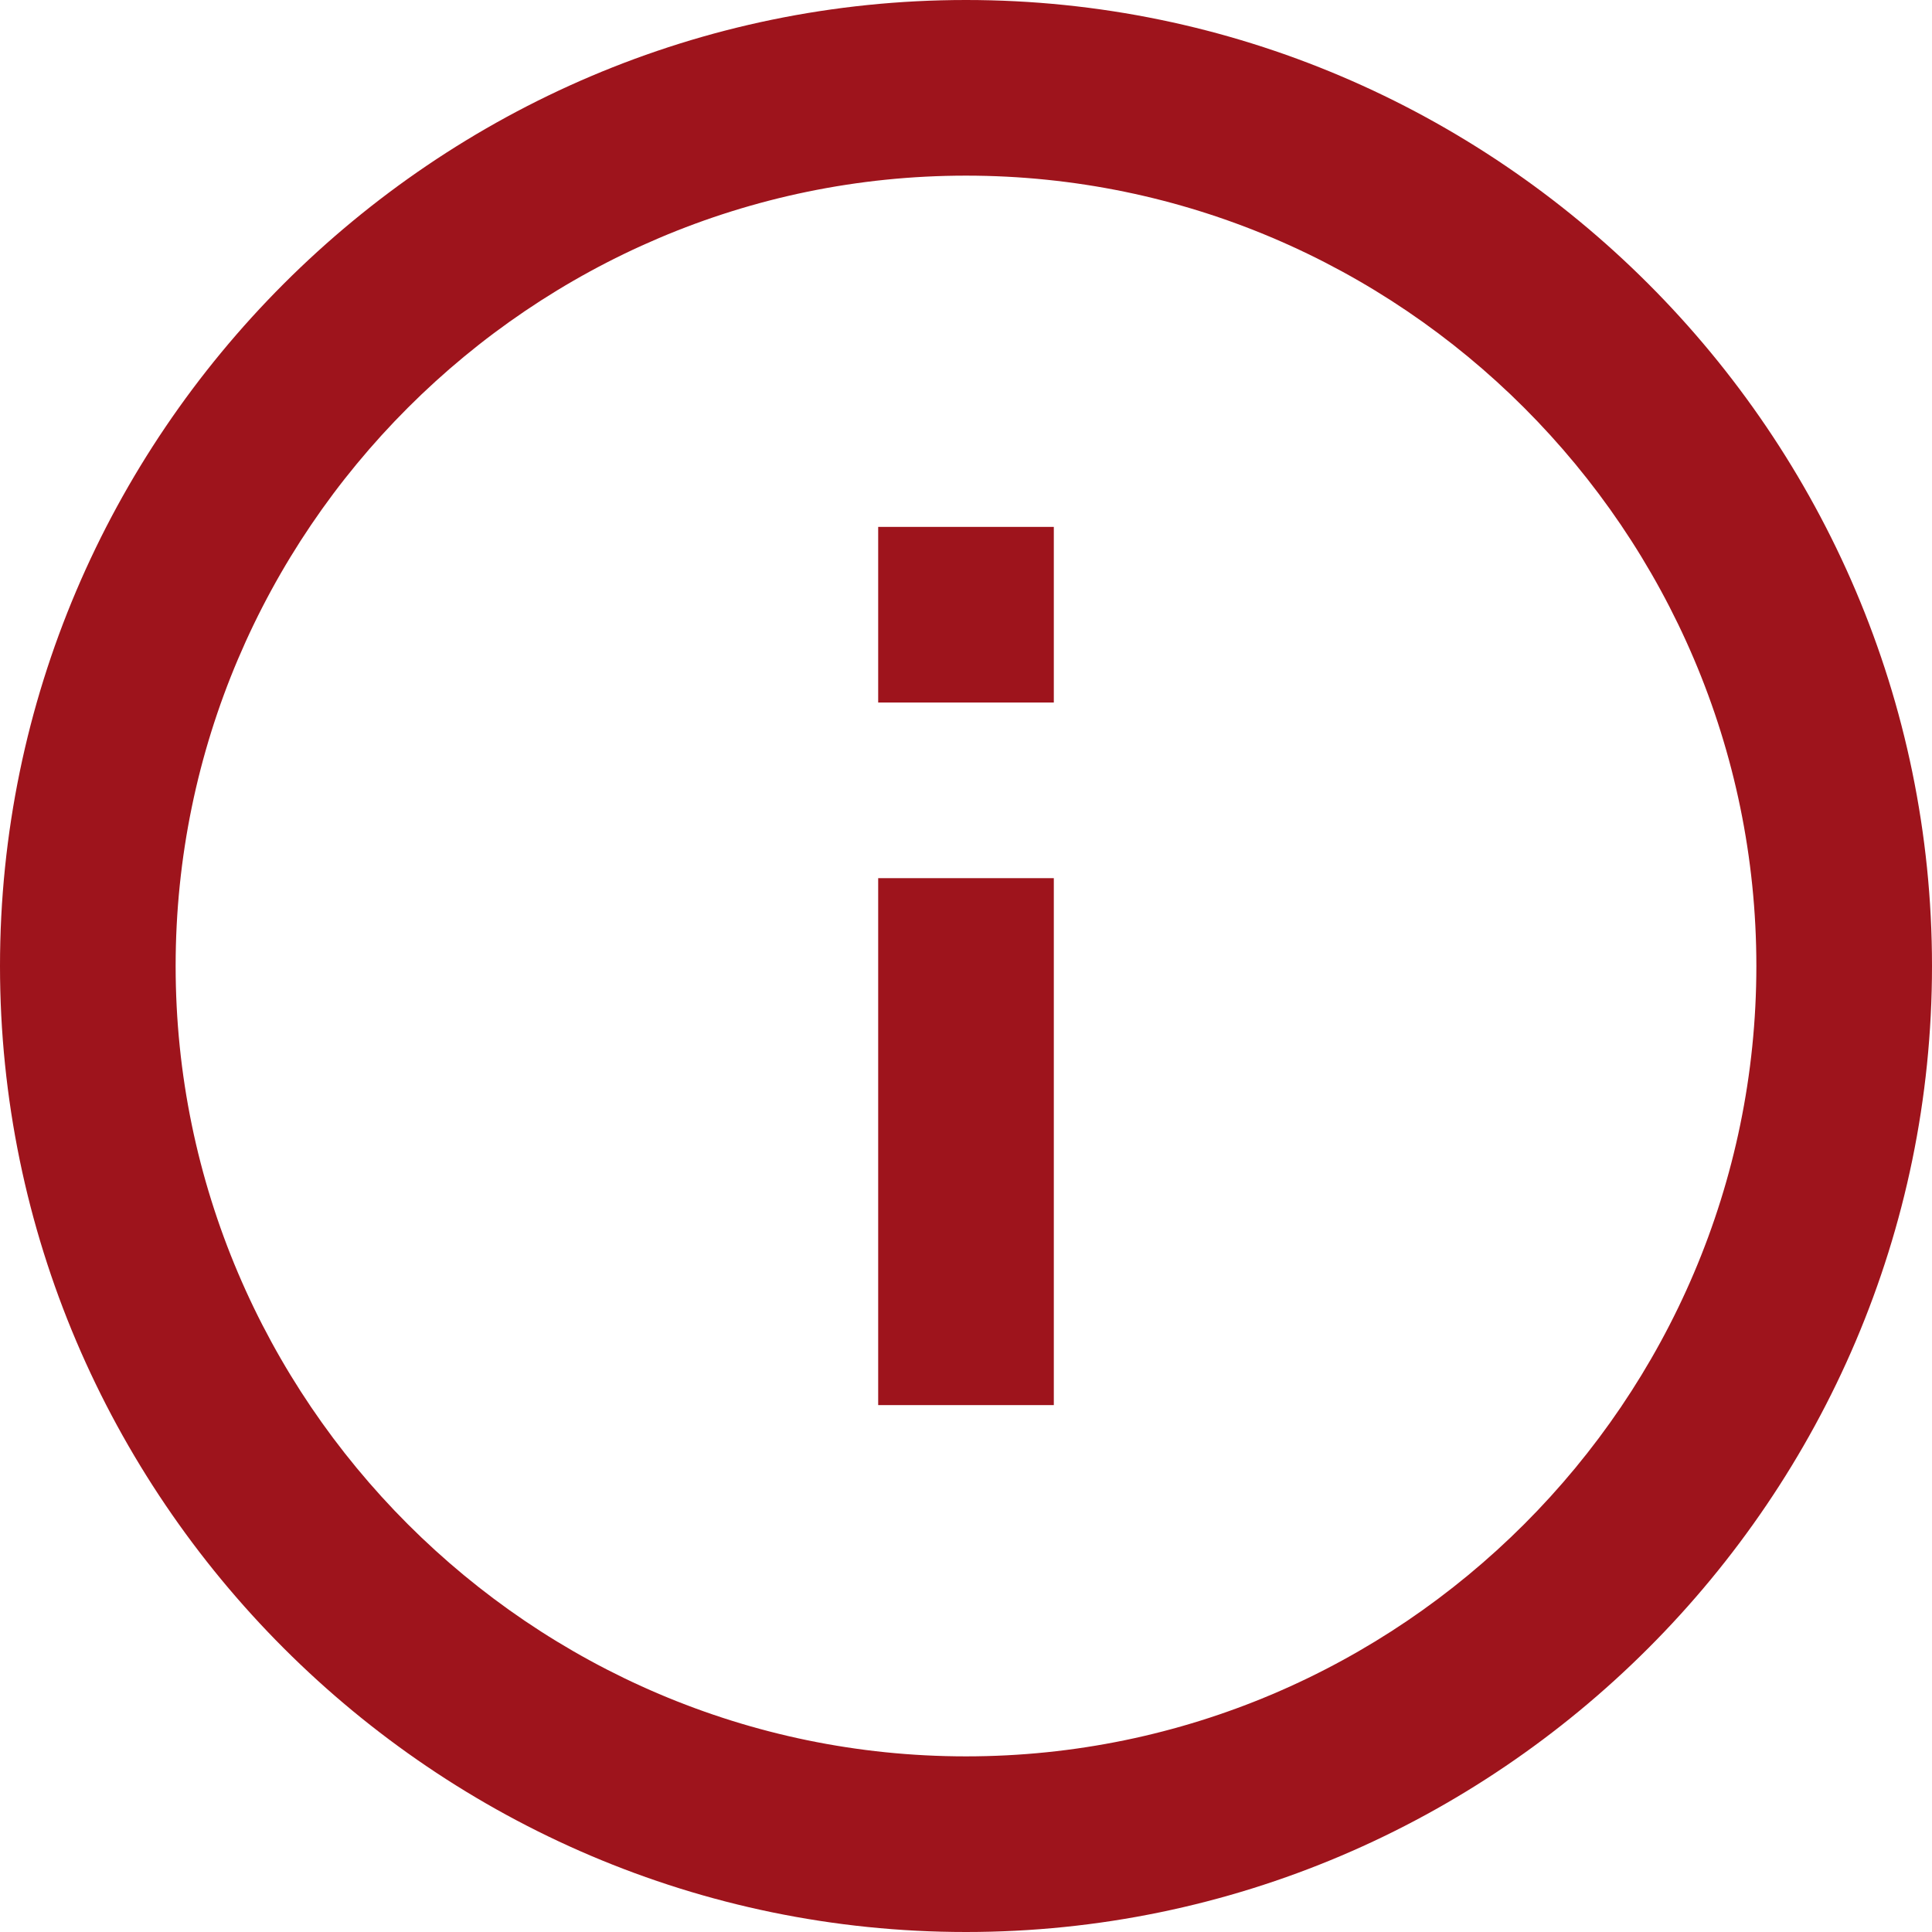 <?xml version="1.0" encoding="utf-8"?>
<svg xmlns="http://www.w3.org/2000/svg" height="22px" version="1.1" viewBox="0 0 22 22" width="22px">
    
    <title>round-info-button</title>
    <desc>Created with Sketch.</desc>
    <g fill="none" fill-rule="evenodd" id="Page-1" stroke="none" stroke-width="1">
        <g fill="#9E141C" fill-rule="nonzero" id="Message---Desktop" transform="translate(-120, -1106)">
            <g id="round-info-button" transform="translate(120, 1106)">
                <path d="M10,16 L12,16 L12,10 L10,10 L10,16 Z M11,0 C4.95,0 0,4.95 0,11 C0,17.05 4.95,22 11,22 C17.05,22 22,17.05 22,11 C22,4.95 17.05,0 11,0 Z M11,20 C6.05,20 2,15.95 2,11 C2,6.05 6.05,2 11,2 C15.95,2 20,6.05 20,11 C20,15.95 15.95,20 11,20 Z M10,8 L12,8 L12,6 L10,6 L10,8 Z" id="Shape"/>
            </g>
        </g>
    </g>
</svg>